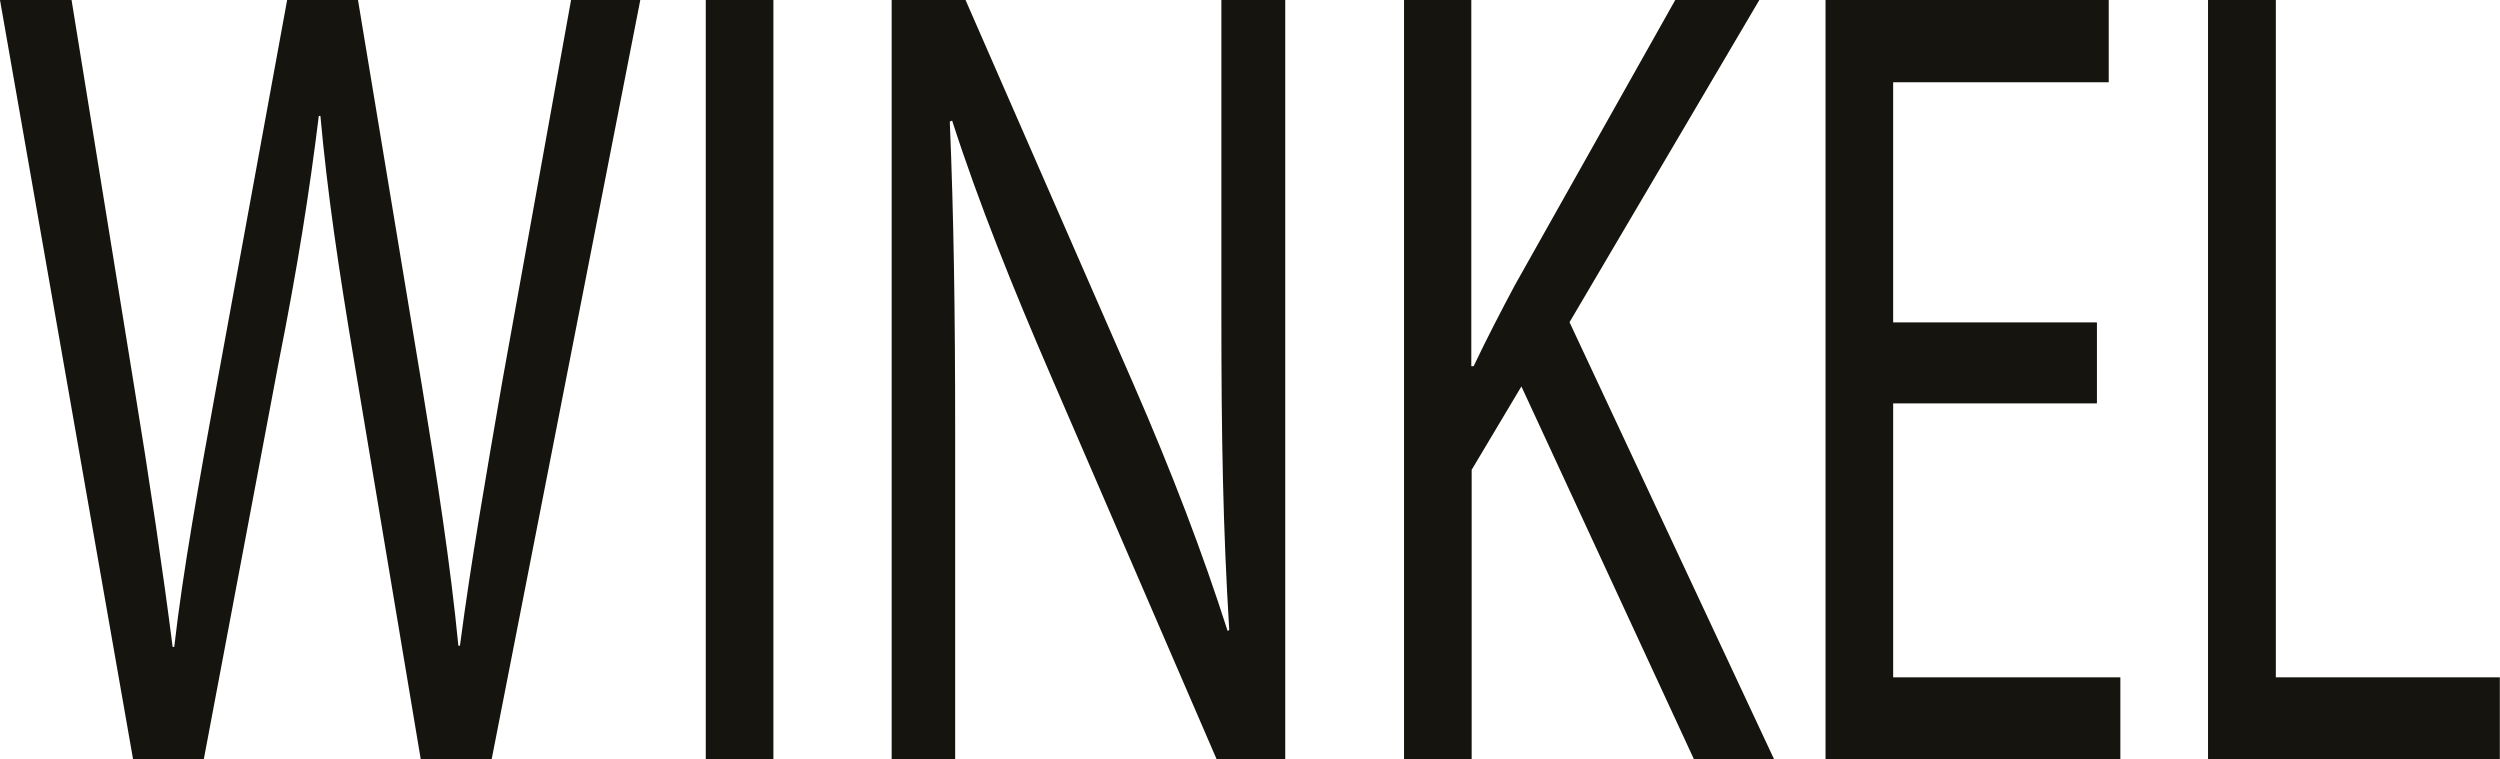 <?xml version="1.0" encoding="UTF-8"?> <svg xmlns="http://www.w3.org/2000/svg" id="Capa_2" data-name="Capa 2" viewBox="0 0 139.74 42.45"><defs><style> .cls-1 { fill: #15140f; } </style></defs><g id="Layer_1" data-name="Layer 1"><g><path class="cls-1" d="m7.44,42.45L0,0h4l3.48,21.48c.87,5.29,1.65,10.58,2.17,14.68h.09c.48-4.22,1.39-9.26,2.39-14.74L16.05,0h3.96l3.57,21.54c.83,5.04,1.61,10.08,2.04,14.55h.09c.61-4.66,1.44-9.39,2.35-14.68L31.92,0h3.87l-8.31,42.45h-3.96l-3.7-22.11c-.91-5.42-1.52-9.57-1.91-13.86h-.09c-.52,4.22-1.17,8.38-2.26,13.86l-4.17,22.11h-3.96Z"></path><path class="cls-1" d="m43.23,0v42.45h-3.78V0h3.78Z"></path><path class="cls-1" d="m49.84,42.45V0h4.13l9.39,21.48c2.17,4.98,3.87,9.45,5.26,13.79l.09-.06c-.35-5.67-.44-10.83-.44-17.45V0h3.57v42.45h-3.83l-9.31-21.54c-2.04-4.72-4-9.57-5.48-14.17l-.13.06c.22,5.35.3,10.46.3,17.51v18.14h-3.57Z"></path><path class="cls-1" d="m78.46,0h3.78v20.47h.13c.78-1.64,1.57-3.15,2.31-4.54L93.64,0h4.7l-10.61,18.01,11.44,24.44h-4.48l-9.65-20.85-2.78,4.66v16.19h-3.78V0Z"></path><path class="cls-1" d="m117.21,22.55h-11.39v15.31h12.7v4.6h-16.48V0h15.83v4.6h-12.05v13.42h11.39v4.54Z"></path><path class="cls-1" d="m123.43,0h3.78v37.86h12.52v4.6h-16.31V0Z"></path></g></g></svg> 